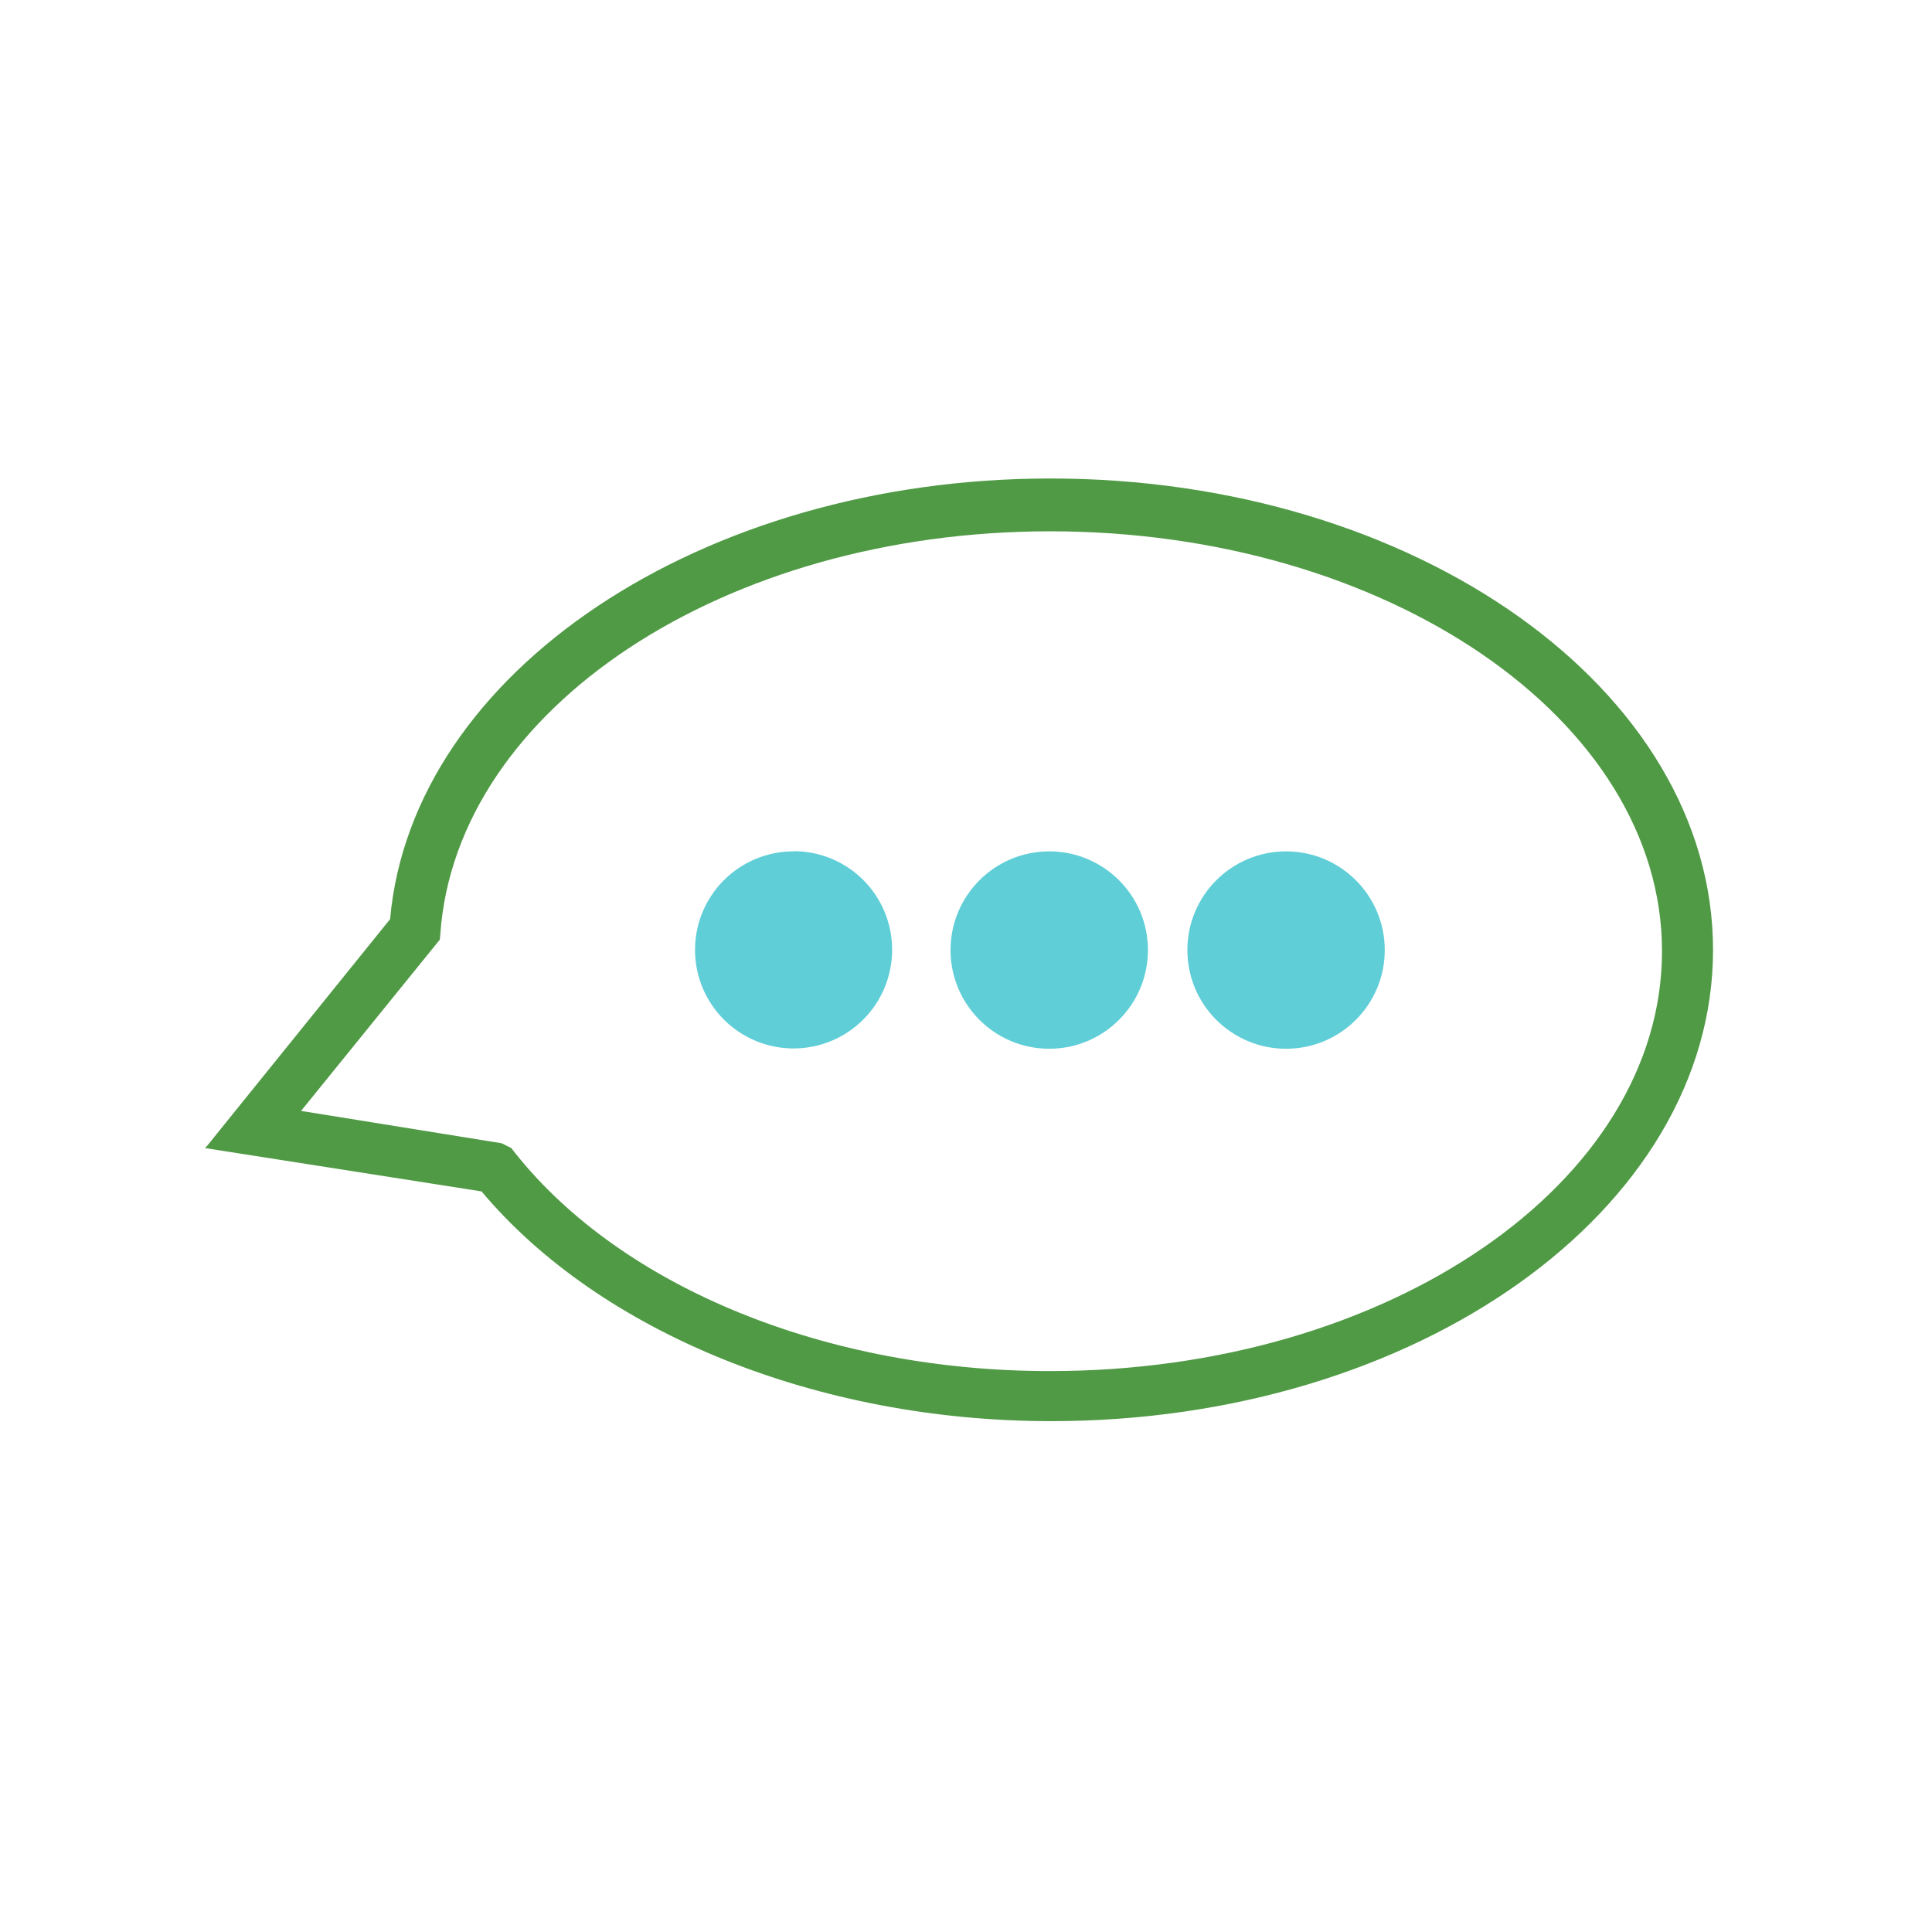<svg xmlns="http://www.w3.org/2000/svg" viewBox="0 0 120 120"><defs><style>.cls-1{fill:#509a45;}.cls-2{fill:#5fced7;}</style></defs><title>chatbubble</title><path class="cls-1" d="M65.23 29.72c-21.62 0-39.63 12-41 27.37l-11.35 14.06-.14.16 17.17 2.69c7.38 8.8 20.93 14.27 35.36 14.27 22.73.01 41.13-13.12 41.13-29.27s-18.47-29.29-41.17-29.28zm-37.88 28.28c1-14 17.63-25 37.88-25 20.92 0 38 11.7 38 26.08s-17 26.08-38 26.08c-13.83.01-26.56-5.16-33.23-13.54l-.24-.31-.6-.3-12.46-2.01 8.62-10.64z"/><path class="cls-2" d="M49.28 52.88a6.12 6.12 0 1 0 6.13 6.12 6.11 6.11 0 0 0-6.13-6.13v.01z"/><circle class="cls-2" cx="65.17" cy="59.01" r="6.13"/><circle class="cls-2" cx="79.88" cy="59.01" r="6.13"/></svg>